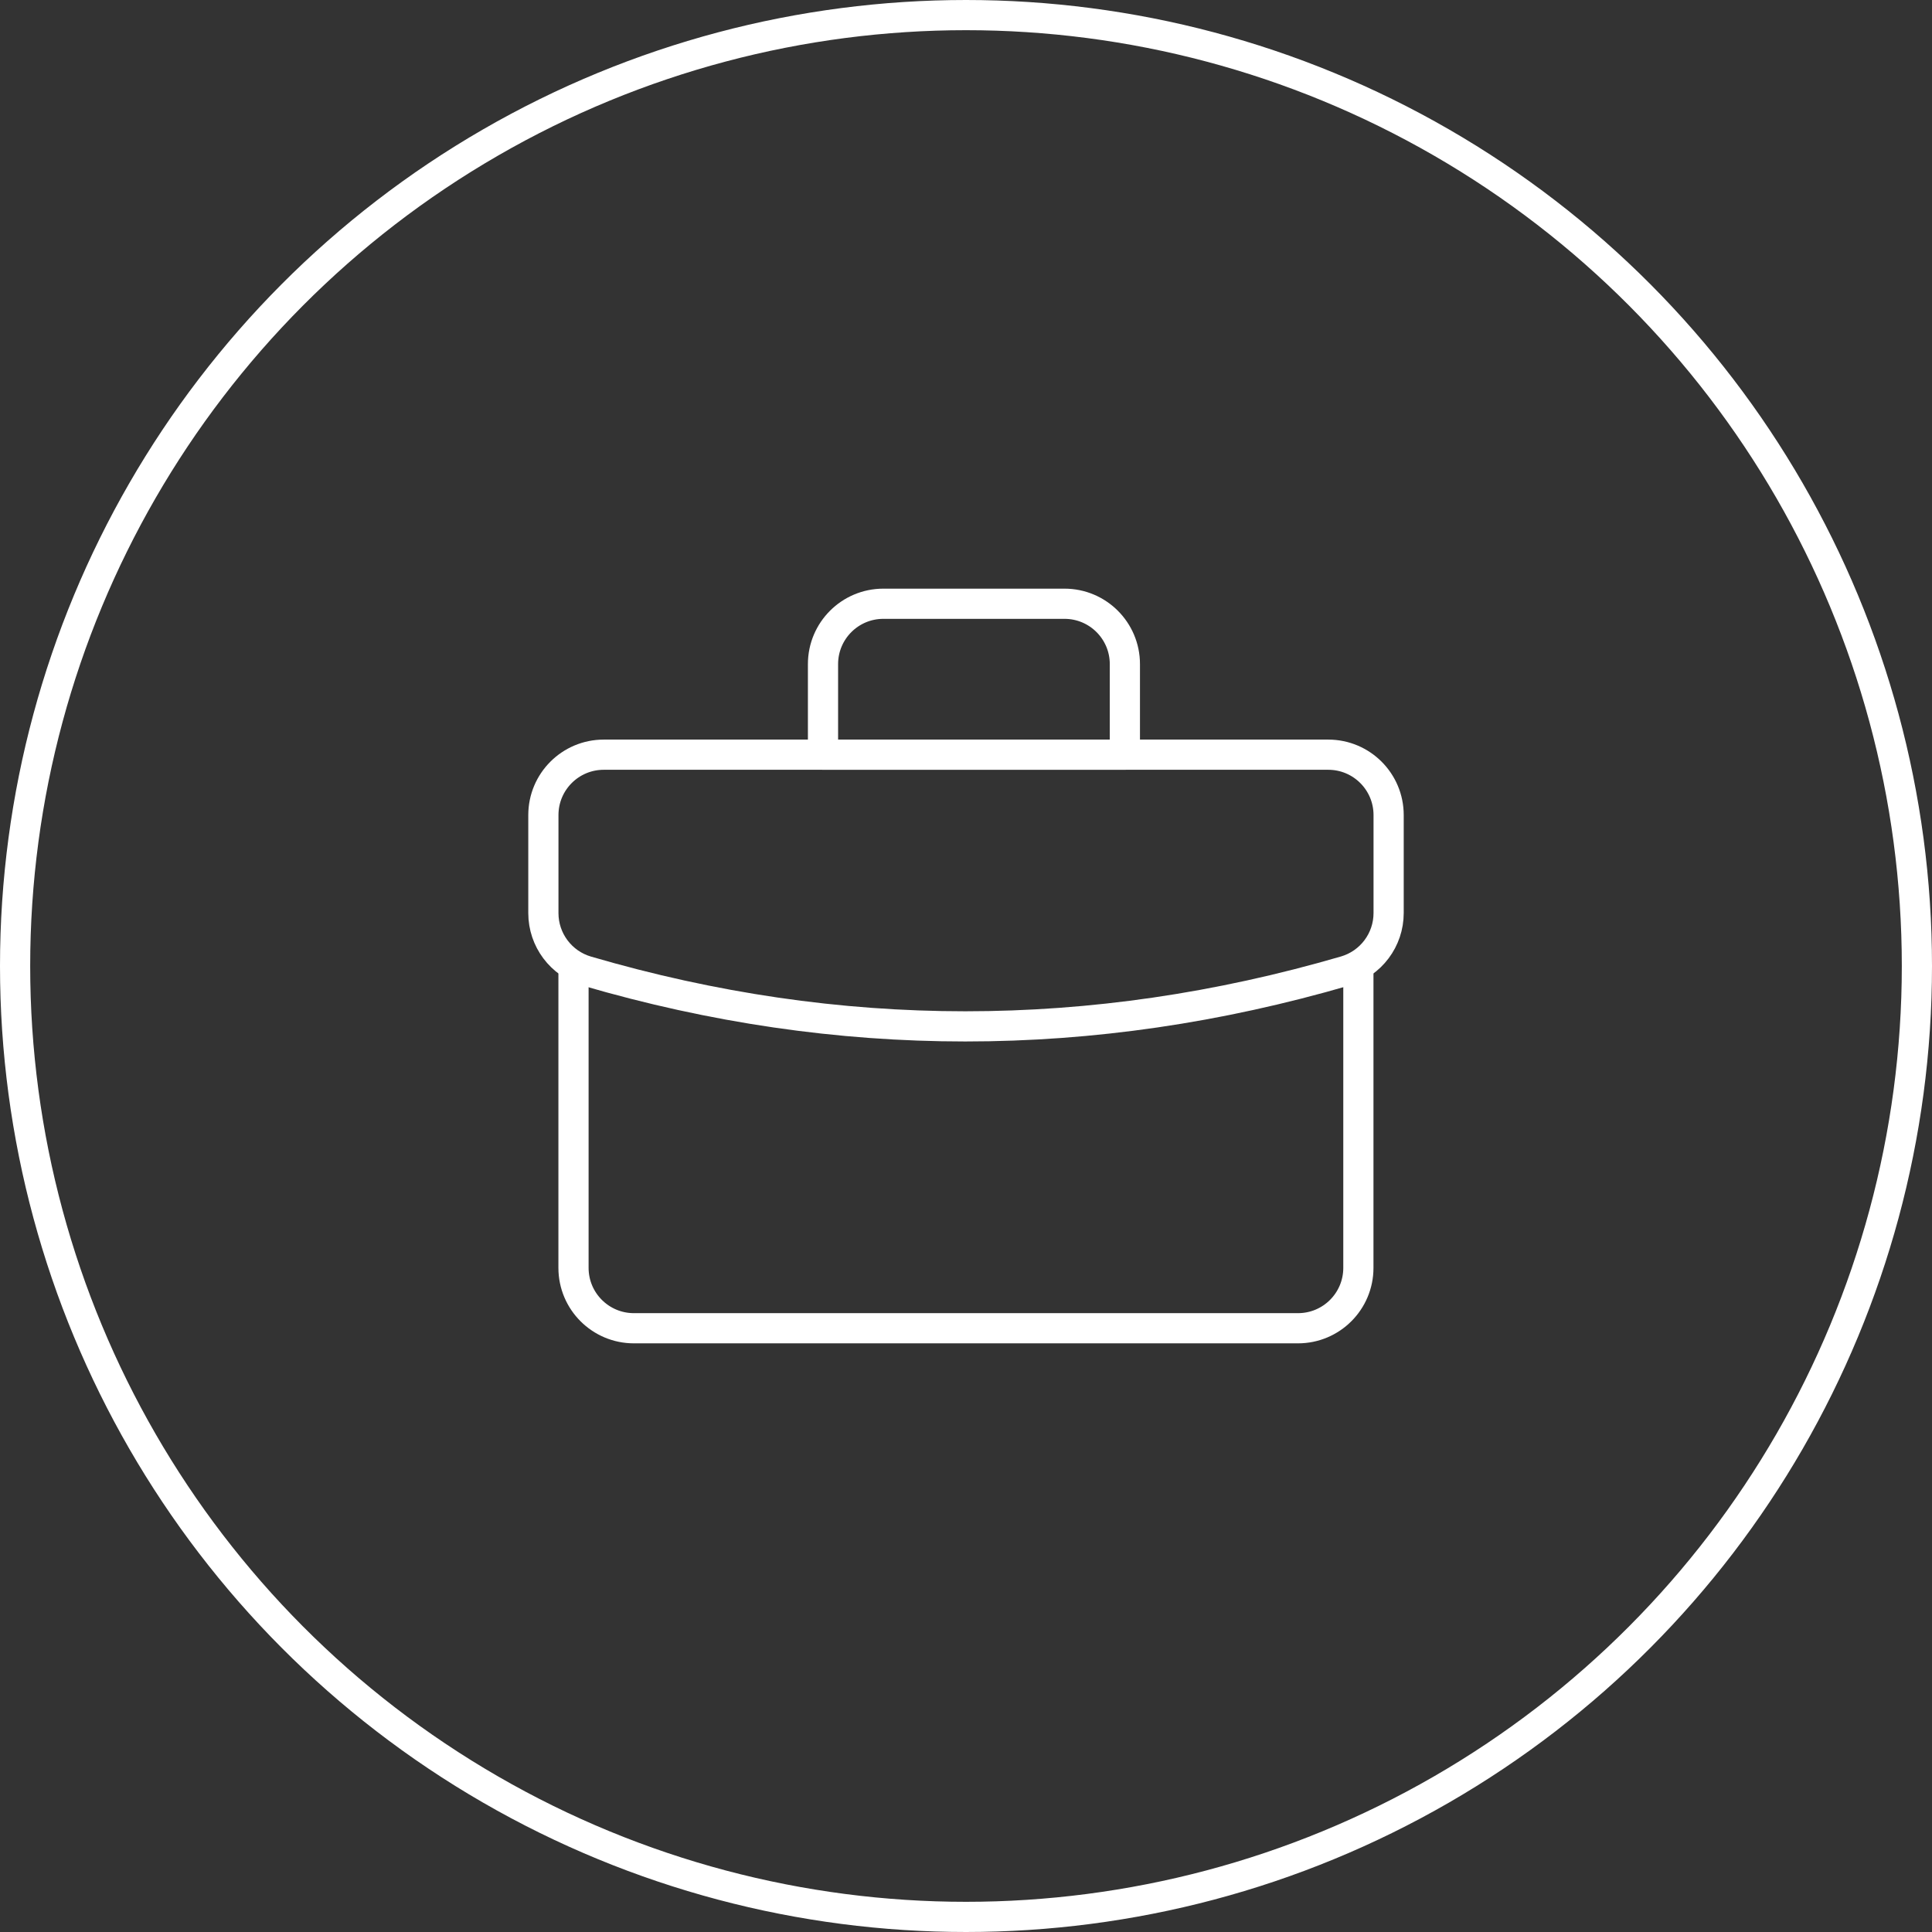<svg xmlns="http://www.w3.org/2000/svg" width="64" height="64" viewBox="0 0 64 64">
    <rect x="0" y="0" width="64" height="64" fill="#333333" stroke="none"/>
    <g fill="none" fill-rule="evenodd">
        <g>
            <g>
                <g>
                    <g transform="translate(-815 -1141) translate(0 1120) translate(359 21) translate(456)">
                        <circle cx="32" cy="32" r="31.5" stroke="#ffffff"/>
                        <g stroke="#ffffff" stroke-linecap="round" stroke-linejoin="round">
                            <g>
                                <path d="M.998 12v10c0 1.105.896 2 2 2h22c1.105 0 2-.895 2-2V12h0" transform="translate(16 16) translate(2 4)"/>
                                <path d="M9.263 0v3c0 1.105.895 2 2 2h6c1.105 0 2-.895 2-2V0h0-10z" transform="translate(16 16) translate(2 4) rotate(-180 14.263 2.5)"/>
                                <path d="M0 7v3.248c0 .888.585 1.67 1.437 1.92C5.607 13.388 9.787 14 13.977 14c4.193 0 8.387-.612 12.583-1.835.853-.249 1.44-1.03 1.44-1.92V7c0-1.105-.895-2-2-2H2C.895 5 0 5.895 0 7z" transform="translate(16 16) translate(2 4)"/>
                            </g>
                        </g>
                    </g>
                </g>
            </g>
        </g>
    </g>
</svg>

